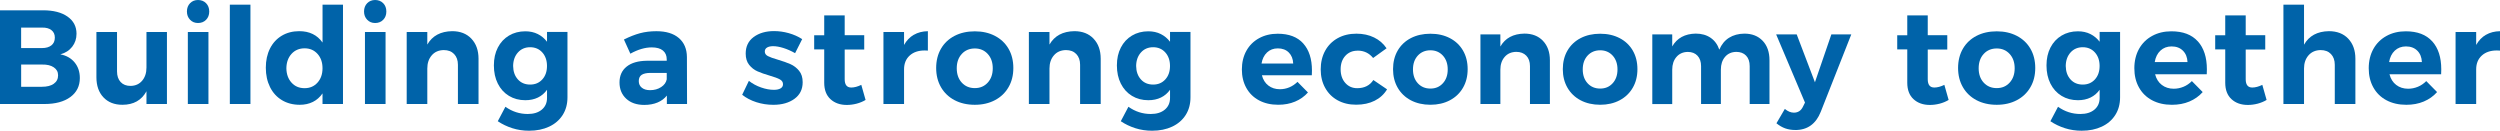 <?xml version="1.0" encoding="UTF-8"?><svg id="Layer_2" xmlns="http://www.w3.org/2000/svg" viewBox="0 0 956 50"><defs><style>.cls-1{fill:#0063a9;}</style></defs><g id="Taglines"><g id="brand-tag-inline-blue"><path class="cls-1" d="M25.83,6.35c2.28,1.6,3.43,3.79,3.43,6.55,0,1.91-.55,3.57-1.66,4.99-1.11,1.42-2.62,2.38-4.53,2.89,2.32,.44,4.14,1.48,5.47,3.1,1.33,1.62,1.99,3.61,1.99,5.96,0,3.07-1.21,5.49-3.63,7.27-2.42,1.77-5.71,2.66-9.87,2.66H0V3.94H16.47c3.96,0,7.08,.8,9.36,2.41Zm-6.16,10.98c.87-.7,1.3-1.68,1.3-2.94s-.43-2.18-1.3-2.87c-.87-.68-2.07-1.01-3.61-.97h-7.98v7.83h7.98c1.53,0,2.74-.35,3.61-1.05Zm.9,14.69c1.09-.77,1.64-1.83,1.64-3.2s-.55-2.32-1.64-3.07c-1.09-.75-2.59-1.11-4.5-1.07h-7.98v8.5h7.98c1.91,0,3.41-.38,4.5-1.15Z"/><path class="cls-1" d="M63.84,12.23v27.53h-7.83v-4.86c-1.88,3.45-4.95,5.17-9.21,5.17-3.04,0-5.45-.95-7.24-2.84-1.79-1.89-2.69-4.46-2.69-7.7V12.23h7.88v15.05c0,1.74,.46,3.1,1.38,4.09,.92,.99,2.18,1.48,3.79,1.48,1.88-.03,3.36-.7,4.45-2,1.09-1.3,1.64-2.97,1.64-5.02V12.23h7.83Z"/><path class="cls-1" d="M78.81,1.23c.8,.82,1.2,1.88,1.2,3.17s-.4,2.35-1.2,3.17c-.8,.82-1.83,1.23-3.09,1.23s-2.24-.42-3.04-1.25c-.8-.84-1.2-1.88-1.2-3.15s.4-2.35,1.2-3.17c.8-.82,1.82-1.23,3.04-1.23s2.29,.41,3.09,1.23Zm-6.98,11h7.88v27.53h-7.88V12.23Z"/><path class="cls-1" d="M87.89,1.79h7.88V39.76h-7.88V1.79Z"/><path class="cls-1" d="M131.16,1.79V39.76h-7.83v-4.04c-.99,1.43-2.22,2.52-3.68,3.25-1.47,.73-3.14,1.1-5.01,1.1-2.59,0-4.87-.59-6.83-1.77-1.96-1.18-3.48-2.84-4.55-4.99-1.07-2.15-1.61-4.62-1.61-7.42s.53-5.2,1.59-7.32c1.06-2.11,2.56-3.75,4.5-4.91,1.94-1.16,4.18-1.74,6.7-1.74,3.89,0,6.86,1.45,8.9,4.35V1.79h7.83Zm-9.75,29.81c1.28-1.42,1.92-3.25,1.92-5.5s-.64-4.09-1.92-5.5c-1.28-1.42-2.92-2.12-4.94-2.12s-3.71,.71-4.99,2.12c-1.28,1.42-1.94,3.25-1.97,5.5,.03,2.25,.69,4.09,1.97,5.5,1.28,1.42,2.94,2.12,4.99,2.12s3.66-.71,4.94-2.12Z"/><path class="cls-1" d="M146.54,1.23c.8,.82,1.2,1.88,1.2,3.17s-.4,2.35-1.2,3.17c-.8,.82-1.83,1.23-3.09,1.23s-2.24-.42-3.04-1.25c-.8-.84-1.2-1.88-1.2-3.15s.4-2.35,1.2-3.17c.8-.82,1.82-1.23,3.04-1.23s2.29,.41,3.09,1.23Zm-6.98,11h7.88v27.53h-7.88V12.23Z"/><path class="cls-1" d="M180.25,14.79c1.82,1.91,2.74,4.47,2.74,7.68v17.3h-7.88v-14.99c0-1.74-.49-3.11-1.46-4.12-.97-1.01-2.29-1.51-3.96-1.51-1.94,.03-3.48,.71-4.6,2.02-1.13,1.31-1.69,2.99-1.69,5.04v13.56h-7.88V12.23h7.88v4.81c1.91-3.34,5.08-5.05,9.52-5.12,3.07,0,5.52,.96,7.34,2.87Z"/><path class="cls-1" d="M217,12.23v24.97c0,2.59-.61,4.85-1.84,6.78-1.23,1.93-2.95,3.41-5.17,4.45-2.22,1.04-4.78,1.56-7.67,1.56-2.25,0-4.39-.32-6.42-.97-2.03-.65-3.88-1.54-5.55-2.66l2.92-5.53c2.59,1.84,5.44,2.76,8.54,2.76,2.25,0,4.04-.55,5.37-1.66,1.33-1.11,2-2.6,2-4.48v-3.12c-.92,1.3-2.08,2.29-3.48,2.97-1.4,.68-3,1.02-4.81,1.02-2.35,0-4.44-.55-6.27-1.66-1.82-1.11-3.24-2.67-4.25-4.68-1.01-2.01-1.51-4.33-1.51-6.96s.5-4.87,1.51-6.83c1.01-1.96,2.42-3.49,4.25-4.58,1.82-1.09,3.91-1.64,6.27-1.64,1.77,0,3.36,.35,4.76,1.05,1.4,.7,2.57,1.68,3.53,2.94v-3.74h7.83Zm-9.62,18.14c1.19-1.31,1.79-3.03,1.79-5.14s-.6-3.84-1.79-5.17c-1.19-1.33-2.75-2-4.66-2s-3.46,.67-4.66,2c-1.19,1.33-1.81,3.05-1.84,5.17,.03,2.12,.64,3.83,1.82,5.14,1.18,1.31,2.74,1.97,4.68,1.97s3.46-.66,4.66-1.97Z"/><path class="cls-1" d="M255.01,39.76v-3.22c-.92,1.16-2.11,2.05-3.58,2.66-1.47,.61-3.15,.92-5.06,.92-2.9,0-5.2-.79-6.91-2.38-1.71-1.59-2.56-3.66-2.56-6.22s.91-4.61,2.74-6.06c1.82-1.45,4.41-2.19,7.75-2.23h7.57v-.51c0-1.47-.49-2.6-1.46-3.4-.97-.8-2.4-1.2-4.27-1.2-2.56,0-5.29,.8-8.18,2.41l-2.46-5.42c2.18-1.09,4.23-1.89,6.14-2.41,1.91-.51,4.01-.77,6.29-.77,3.68,0,6.54,.87,8.57,2.61,2.03,1.74,3.06,4.16,3.09,7.27l.05,17.96h-7.72Zm-2.2-6.45c1.19-.78,1.91-1.77,2.15-2.97v-2.46h-6.19c-1.53,0-2.67,.25-3.4,.74-.73,.49-1.1,1.29-1.1,2.38s.38,1.9,1.15,2.53c.77,.63,1.82,.95,3.15,.95,1.64,0,3.05-.39,4.25-1.18Z"/><path class="cls-1" d="M299.57,18.35c-1.47-.46-2.78-.69-3.94-.69-.96,0-1.72,.17-2.3,.51-.58,.34-.87,.85-.87,1.54,0,.75,.39,1.33,1.18,1.74,.78,.41,2.06,.87,3.84,1.38,1.94,.58,3.55,1.15,4.81,1.71,1.26,.56,2.35,1.4,3.27,2.51,.92,1.11,1.38,2.57,1.38,4.38,0,2.73-1.05,4.85-3.15,6.37-2.1,1.52-4.78,2.28-8.06,2.28-2.25,0-4.42-.33-6.5-1-2.08-.67-3.89-1.61-5.42-2.84l2.56-5.32c1.4,1.09,2.96,1.94,4.68,2.53,1.72,.6,3.35,.9,4.89,.9,1.06,0,1.9-.18,2.53-.54,.63-.36,.95-.9,.95-1.61,0-.78-.4-1.4-1.2-1.84-.8-.44-2.09-.92-3.86-1.43-1.88-.55-3.44-1.09-4.68-1.64-1.25-.55-2.31-1.37-3.2-2.48-.89-1.11-1.33-2.55-1.33-4.32,0-2.73,1.02-4.84,3.07-6.35,2.05-1.5,4.64-2.25,7.78-2.25,1.88,0,3.75,.26,5.63,.79,1.88,.53,3.58,1.29,5.12,2.28l-2.71,5.37c-1.5-.85-2.98-1.51-4.45-1.97Z"/><path class="cls-1" d="M330.98,38.23c-1.02,.61-2.16,1.08-3.4,1.41-1.25,.32-2.5,.49-3.76,.49-2.56,0-4.64-.73-6.24-2.2-1.6-1.47-2.4-3.56-2.4-6.29v-12.74h-3.84v-5.42h3.84V5.89h7.83v7.57h7.47v5.48h-7.47v11.36c0,2.12,.84,3.17,2.51,3.17,1.16,0,2.44-.34,3.84-1.02l1.64,5.78Z"/><path class="cls-1" d="M349.45,13.31c1.53-.89,3.33-1.35,5.37-1.38v7.42c-.27-.03-.68-.05-1.23-.05-2.42,0-4.34,.66-5.76,1.97-1.42,1.31-2.12,3.06-2.12,5.25v13.25h-7.88V12.23h7.88v4.96c.95-1.71,2.2-3,3.73-3.89Z"/><path class="cls-1" d="M380.47,13.72c2.23,1.16,3.96,2.8,5.19,4.91,1.23,2.12,1.84,4.57,1.84,7.37s-.61,5.21-1.84,7.34c-1.23,2.13-2.96,3.79-5.19,4.96-2.23,1.18-4.8,1.77-7.7,1.77s-5.52-.59-7.75-1.77c-2.23-1.18-3.96-2.83-5.19-4.96-1.23-2.13-1.84-4.58-1.84-7.34s.61-5.25,1.84-7.37c1.23-2.12,2.96-3.75,5.19-4.91,2.23-1.16,4.82-1.74,7.75-1.74s5.46,.58,7.7,1.74Zm-12.69,6.91c-1.28,1.4-1.92,3.22-1.92,5.48s.64,4.08,1.92,5.48c1.28,1.4,2.94,2.1,4.99,2.1s3.66-.7,4.94-2.1c1.28-1.4,1.92-3.22,1.92-5.48s-.64-4.08-1.92-5.48c-1.28-1.4-2.92-2.1-4.94-2.1s-3.71,.7-4.99,2.1Z"/><path class="cls-1" d="M418.17,14.79c1.82,1.91,2.74,4.47,2.74,7.68v17.3h-7.88v-14.99c0-1.74-.49-3.11-1.46-4.12-.97-1.01-2.29-1.51-3.96-1.51-1.94,.03-3.48,.71-4.6,2.02-1.13,1.31-1.69,2.99-1.69,5.04v13.56h-7.88V12.23h7.88v4.81c1.91-3.34,5.08-5.05,9.52-5.12,3.07,0,5.52,.96,7.34,2.87Z"/><path class="cls-1" d="M455.24,12.23v24.97c0,2.59-.61,4.85-1.84,6.78-1.23,1.93-2.95,3.41-5.17,4.45-2.22,1.04-4.78,1.56-7.67,1.56-2.25,0-4.39-.32-6.42-.97-2.03-.65-3.88-1.54-5.55-2.66l2.92-5.53c2.59,1.84,5.44,2.76,8.54,2.76,2.25,0,4.04-.55,5.37-1.66,1.33-1.11,2-2.6,2-4.48v-3.12c-.92,1.3-2.08,2.29-3.48,2.97-1.4,.68-3,1.02-4.81,1.02-2.35,0-4.44-.55-6.27-1.66-1.82-1.11-3.24-2.67-4.25-4.68-1.01-2.01-1.51-4.33-1.51-6.96s.5-4.87,1.51-6.83c1.01-1.96,2.42-3.49,4.25-4.58,1.82-1.09,3.91-1.64,6.27-1.64,1.77,0,3.36,.35,4.76,1.05,1.4,.7,2.57,1.68,3.53,2.94v-3.74h7.83Zm-9.62,18.14c1.19-1.31,1.79-3.03,1.79-5.14s-.6-3.84-1.79-5.17c-1.19-1.33-2.75-2-4.66-2s-3.46,.67-4.66,2c-1.19,1.33-1.81,3.05-1.84,5.17,.03,2.12,.64,3.83,1.82,5.14,1.18,1.31,2.74,1.97,4.68,1.97s3.46-.66,4.66-1.97Z"/><path class="cls-1" d="M498.35,16.61c2.23,2.47,3.34,5.92,3.34,10.34,0,.79-.02,1.4-.05,1.83h-19.09c.43,1.68,1.25,2.99,2.47,3.93,1.22,.94,2.69,1.41,4.4,1.41,1.25,0,2.46-.24,3.61-.72,1.15-.48,2.19-1.18,3.12-2.1l4.01,4.06c-1.35,1.52-2.99,2.68-4.92,3.49-1.93,.81-4.08,1.21-6.45,1.21-2.8,0-5.25-.56-7.34-1.68-2.09-1.12-3.71-2.7-4.85-4.75-1.14-2.04-1.71-4.4-1.71-7.07s.58-5.09,1.73-7.15c1.15-2.06,2.77-3.66,4.85-4.8,2.08-1.14,4.45-1.71,7.12-1.71,4.29,0,7.54,1.24,9.77,3.71Zm-3.83,7.67c-.07-1.75-.63-3.15-1.68-4.2-1.06-1.06-2.46-1.58-4.2-1.58-1.65,0-3.03,.52-4.13,1.56-1.1,1.04-1.8,2.45-2.1,4.23h12.12Z"/><path class="cls-1" d="M519.14,19.38c-1.91,0-3.47,.65-4.67,1.95-1.2,1.3-1.81,3.03-1.81,5.17s.59,3.88,1.78,5.22c1.19,1.34,2.7,2,4.55,2,2.77,0,4.83-1.04,6.18-3.12l5.24,3.56c-1.12,1.88-2.7,3.33-4.72,4.35-2.03,1.02-4.39,1.53-7.1,1.53s-5.03-.56-7.07-1.68c-2.04-1.12-3.63-2.7-4.77-4.75-1.14-2.04-1.71-4.4-1.71-7.07s.57-5.09,1.71-7.15c1.14-2.06,2.74-3.66,4.8-4.8,2.06-1.14,4.44-1.71,7.15-1.71,2.54,0,4.8,.49,6.77,1.46,1.98,.97,3.56,2.35,4.75,4.13l-5.14,3.71c-1.52-1.88-3.49-2.82-5.93-2.82Z"/><path class="cls-1" d="M554.43,14.58c2.16,1.12,3.83,2.7,5.02,4.75,1.19,2.05,1.78,4.42,1.78,7.12s-.59,5.04-1.78,7.1c-1.19,2.06-2.86,3.66-5.02,4.8-2.16,1.14-4.64,1.71-7.44,1.71s-5.33-.57-7.49-1.71c-2.16-1.14-3.83-2.74-5.02-4.8-1.19-2.06-1.78-4.43-1.78-7.1s.59-5.08,1.78-7.12c1.19-2.04,2.86-3.63,5.02-4.75,2.16-1.12,4.66-1.68,7.49-1.68s5.28,.56,7.44,1.68Zm-12.26,6.68c-1.24,1.35-1.85,3.12-1.85,5.29s.62,3.94,1.85,5.29c1.24,1.35,2.84,2.03,4.82,2.03s3.54-.68,4.77-2.03c1.24-1.35,1.85-3.12,1.85-5.29s-.62-3.94-1.85-5.29c-1.24-1.35-2.83-2.03-4.77-2.03s-3.59,.68-4.82,2.03Z"/><path class="cls-1" d="M590.03,15.62c1.76,1.85,2.65,4.32,2.65,7.42v16.72h-7.62v-14.49c0-1.68-.47-3.01-1.41-3.98-.94-.97-2.22-1.46-3.83-1.46-1.88,.03-3.36,.68-4.45,1.95-1.09,1.27-1.63,2.89-1.63,4.87v13.11h-7.62V13.15h7.62v4.65c1.85-3.23,4.91-4.88,9.2-4.95,2.97,0,5.33,.92,7.1,2.77Z"/><path class="cls-1" d="M619.35,14.58c2.16,1.12,3.83,2.7,5.02,4.75,1.19,2.05,1.78,4.42,1.78,7.12s-.59,5.04-1.78,7.1c-1.19,2.06-2.86,3.66-5.02,4.8-2.16,1.14-4.64,1.71-7.44,1.71s-5.33-.57-7.49-1.71c-2.16-1.14-3.83-2.74-5.02-4.8-1.19-2.06-1.78-4.43-1.78-7.1s.59-5.08,1.78-7.12c1.19-2.04,2.86-3.63,5.02-4.75,2.16-1.12,4.66-1.68,7.49-1.68s5.28,.56,7.44,1.68Zm-12.26,6.68c-1.24,1.35-1.85,3.12-1.85,5.29s.62,3.94,1.85,5.29c1.24,1.35,2.84,2.03,4.82,2.03s3.54-.68,4.77-2.03c1.24-1.35,1.85-3.12,1.85-5.29s-.62-3.94-1.85-5.29c-1.24-1.35-2.83-2.03-4.77-2.03s-3.59,.68-4.82,2.03Z"/><path class="cls-1" d="M674.05,15.6c1.73,1.83,2.6,4.31,2.6,7.45v16.72h-7.57v-14.49c0-1.71-.46-3.05-1.38-4.01-.92-.96-2.18-1.43-3.76-1.43-1.81,.03-3.25,.68-4.3,1.93-1.06,1.25-1.58,2.87-1.58,4.85v13.16h-7.57v-14.49c0-1.68-.45-3.01-1.36-3.98-.91-.97-2.15-1.46-3.73-1.46-1.81,.03-3.26,.68-4.33,1.93-1.07,1.25-1.61,2.87-1.61,4.85v13.16h-7.62V13.15h7.62v4.6c1.85-3.2,4.85-4.83,9-4.9,2.24,0,4.14,.54,5.69,1.61,1.55,1.07,2.65,2.58,3.31,4.53,.86-2.01,2.1-3.53,3.73-4.55,1.63-1.02,3.59-1.55,5.86-1.58,2.93,0,5.27,.92,7,2.75Z"/><path class="cls-1" d="M686.53,49.71c-1.42,0-2.7-.21-3.86-.62-1.15-.41-2.27-1.06-3.36-1.95l3.21-5.49c1.15,.96,2.31,1.43,3.46,1.43,1.61,0,2.79-.79,3.51-2.37l.74-1.48-11.03-26.07h7.86l6.97,18.3,6.28-18.3h7.62l-11.67,29.58c-1.85,4.65-5.09,6.98-9.74,6.98Z"/><path class="cls-1" d="M745.14,38.23c-1.02,.61-2.16,1.08-3.4,1.41-1.25,.32-2.5,.49-3.76,.49-2.56,0-4.64-.73-6.24-2.2-1.6-1.47-2.4-3.56-2.4-6.29v-12.74h-3.84v-5.42h3.84V5.89h7.83v7.57h7.47v5.48h-7.47v11.36c0,2.12,.84,3.17,2.51,3.17,1.16,0,2.44-.34,3.84-1.02l1.64,5.78Z"/><path class="cls-1" d="M771.25,13.72c2.23,1.16,3.96,2.8,5.19,4.91,1.23,2.12,1.84,4.57,1.84,7.37s-.61,5.21-1.84,7.34c-1.23,2.13-2.96,3.79-5.19,4.96-2.23,1.18-4.8,1.77-7.7,1.77s-5.52-.59-7.75-1.77c-2.23-1.18-3.96-2.83-5.19-4.96-1.23-2.13-1.84-4.58-1.84-7.34s.61-5.25,1.84-7.37c1.23-2.12,2.96-3.75,5.19-4.91,2.23-1.16,4.82-1.74,7.75-1.74s5.46,.58,7.7,1.74Zm-12.69,6.91c-1.28,1.4-1.92,3.22-1.92,5.48s.64,4.08,1.92,5.48c1.28,1.4,2.94,2.1,4.99,2.1s3.66-.7,4.94-2.1c1.28-1.4,1.92-3.22,1.92-5.48s-.64-4.08-1.92-5.48c-1.28-1.4-2.92-2.1-4.94-2.1s-3.71,.7-4.99,2.1Z"/><path class="cls-1" d="M810.72,12.23v24.97c0,2.59-.61,4.85-1.84,6.78-1.23,1.93-2.95,3.41-5.17,4.45-2.22,1.04-4.78,1.56-7.67,1.56-2.25,0-4.39-.32-6.42-.97-2.03-.65-3.88-1.54-5.55-2.66l2.92-5.53c2.59,1.84,5.44,2.76,8.54,2.76,2.25,0,4.04-.55,5.37-1.66,1.33-1.11,2-2.6,2-4.48v-3.12c-.92,1.3-2.08,2.29-3.48,2.97-1.4,.68-3,1.02-4.81,1.02-2.35,0-4.44-.55-6.27-1.66-1.82-1.11-3.24-2.67-4.25-4.68-1.01-2.01-1.51-4.33-1.51-6.96s.5-4.87,1.51-6.83c1.01-1.96,2.42-3.49,4.25-4.58,1.82-1.09,3.91-1.64,6.27-1.64,1.77,0,3.36,.35,4.76,1.05,1.4,.7,2.57,1.68,3.53,2.94v-3.74h7.83Zm-9.62,18.14c1.19-1.31,1.79-3.03,1.79-5.14s-.6-3.84-1.79-5.17c-1.19-1.33-2.75-2-4.66-2s-3.46,.67-4.66,2c-1.19,1.33-1.81,3.05-1.84,5.17,.03,2.12,.64,3.83,1.82,5.14,1.18,1.31,2.74,1.97,4.68,1.97s3.46-.66,4.66-1.97Z"/><path class="cls-1" d="M840.46,15.81c2.3,2.56,3.45,6.12,3.45,10.7,0,.82-.02,1.45-.05,1.89h-19.75c.44,1.74,1.3,3.1,2.56,4.07,1.26,.97,2.78,1.46,4.55,1.46,1.3,0,2.54-.25,3.73-.74,1.19-.49,2.27-1.22,3.22-2.18l4.14,4.2c-1.4,1.57-3.1,2.77-5.09,3.61-2,.84-4.22,1.25-6.68,1.25-2.9,0-5.43-.58-7.6-1.74-2.17-1.16-3.84-2.8-5.01-4.91-1.18-2.12-1.76-4.55-1.76-7.32s.6-5.26,1.79-7.4c1.19-2.13,2.86-3.79,5.01-4.96,2.15-1.18,4.6-1.77,7.37-1.77,4.43,0,7.8,1.28,10.1,3.84Zm-3.96,7.93c-.07-1.81-.65-3.26-1.74-4.35-1.09-1.09-2.54-1.64-4.35-1.64-1.71,0-3.13,.54-4.27,1.61-1.14,1.07-1.87,2.53-2.17,4.38h12.53Z"/><path class="cls-1" d="M866.73,38.23c-1.02,.61-2.16,1.08-3.4,1.41-1.25,.32-2.5,.49-3.76,.49-2.56,0-4.64-.73-6.24-2.2-1.6-1.47-2.4-3.56-2.4-6.29v-12.74h-3.84v-5.42h3.84V5.89h7.83v7.57h7.47v5.48h-7.47v11.36c0,2.12,.84,3.17,2.51,3.17,1.16,0,2.44-.34,3.84-1.02l1.64,5.78Z"/><path class="cls-1" d="M897.96,14.79c1.82,1.91,2.74,4.47,2.74,7.68v17.3h-7.88v-14.99c0-1.74-.49-3.11-1.46-4.12-.97-1.01-2.29-1.51-3.96-1.51-1.94,.03-3.49,.71-4.63,2.02-1.14,1.31-1.71,2.99-1.71,5.04v13.56h-7.88V1.79h7.88v15.3c1.91-3.38,5.08-5.1,9.52-5.17,3.1,0,5.57,.96,7.39,2.87Z"/><path class="cls-1" d="M930.09,15.81c2.3,2.56,3.45,6.12,3.45,10.7,0,.82-.02,1.45-.05,1.89h-19.75c.44,1.74,1.3,3.1,2.56,4.07,1.26,.97,2.78,1.46,4.55,1.46,1.3,0,2.54-.25,3.73-.74,1.19-.49,2.27-1.22,3.22-2.18l4.14,4.2c-1.4,1.57-3.09,2.77-5.09,3.61-2,.84-4.22,1.25-6.68,1.25-2.9,0-5.43-.58-7.6-1.74-2.17-1.16-3.84-2.8-5.01-4.91-1.18-2.12-1.76-4.55-1.76-7.32s.6-5.26,1.79-7.4c1.19-2.13,2.87-3.79,5.01-4.96,2.15-1.18,4.6-1.77,7.37-1.77,4.43,0,7.8,1.28,10.1,3.84Zm-3.96,7.93c-.07-1.81-.65-3.26-1.74-4.35-1.09-1.09-2.54-1.64-4.35-1.64-1.71,0-3.13,.54-4.27,1.61-1.14,1.07-1.87,2.53-2.17,4.38h12.53Z"/><path class="cls-1" d="M950.63,13.31c1.53-.89,3.33-1.35,5.37-1.38v7.42c-.27-.03-.68-.05-1.23-.05-2.42,0-4.34,.66-5.76,1.97-1.42,1.31-2.12,3.06-2.12,5.25v13.25h-7.88V12.23h7.88v4.96c.95-1.71,2.2-3,3.73-3.89Z"/></g></g></svg>